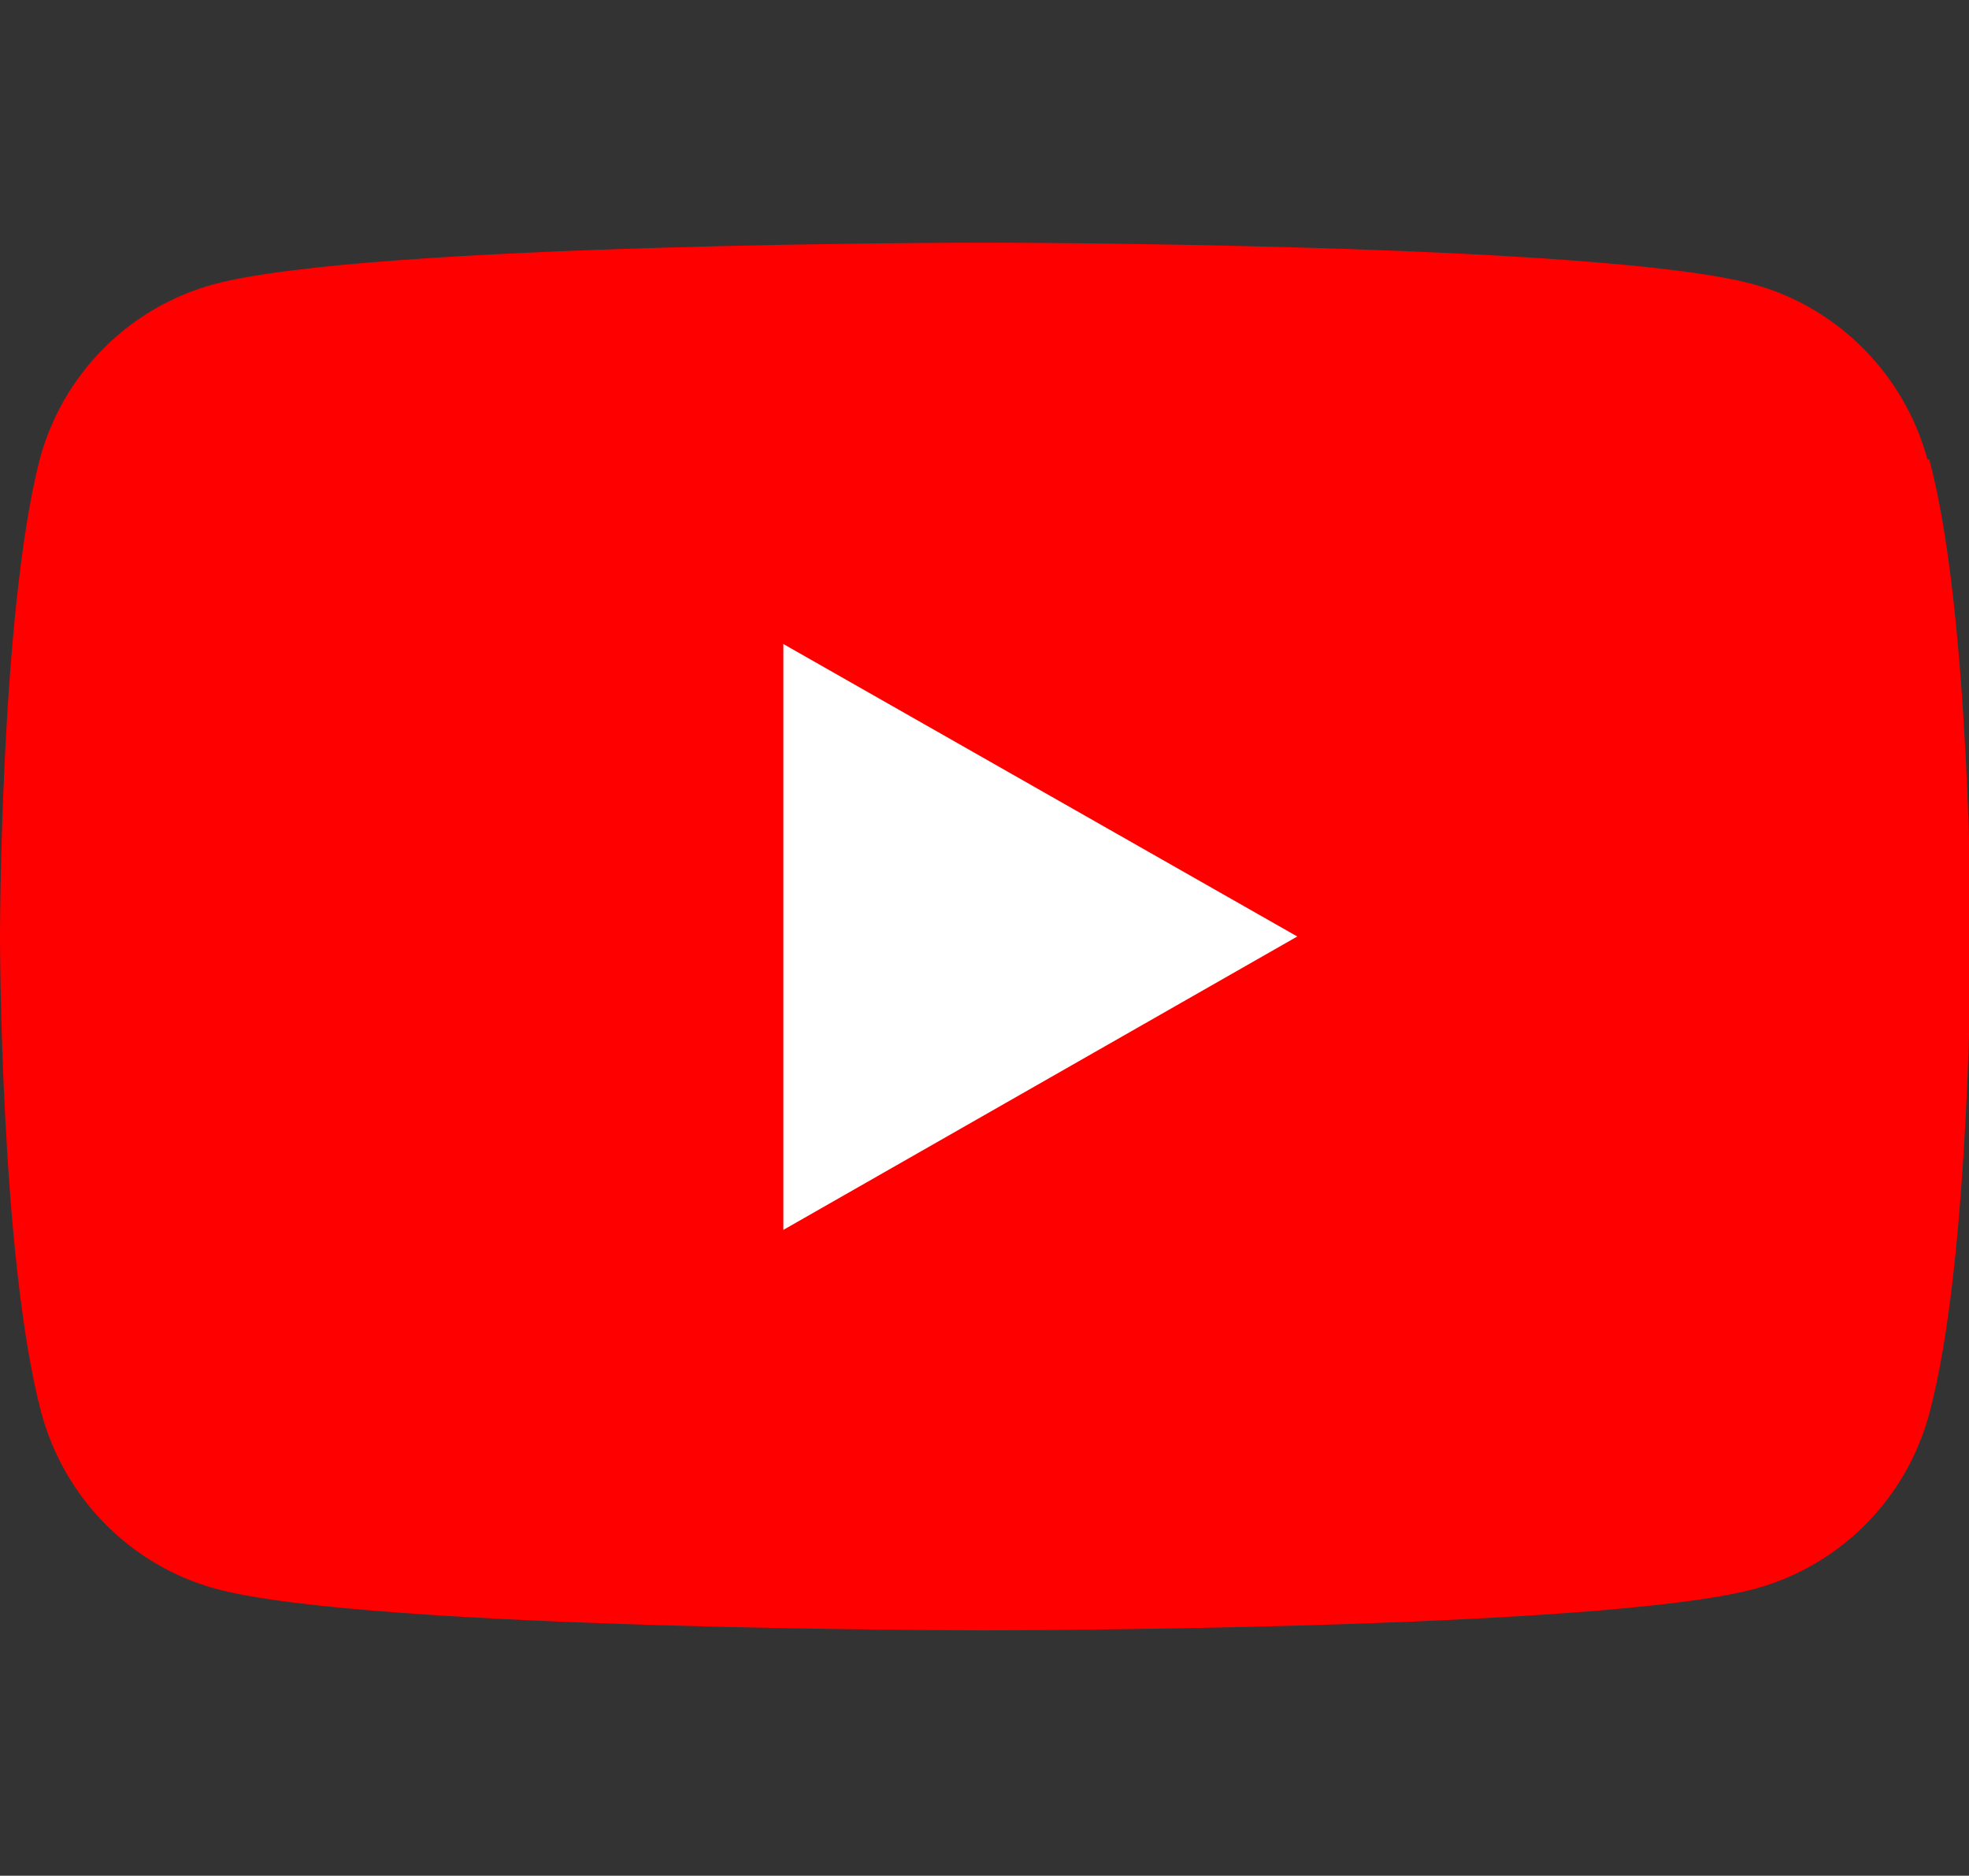<?xml version="1.0" encoding="UTF-8"?>
<svg id="_イヤー_2" xmlns="http://www.w3.org/2000/svg" version="1.1" viewBox="0 0 213.4 203.3">
  <rect x="0" y="0" width="213.4" height="203.3" fill="#333333" stroke="none"/>
  <!-- Generator: Adobe Illustrator 29.2.1, SVG Export Plug-In . SVG Version: 2.1.0 Build 116)  -->
  <defs>
    <style>
      .st0 {
        fill: #fff;
      }

      .st1 {
        fill: red;
      }
    </style>
  </defs>
  <path class="st1" d="M208.9,49.8c-2.5-9.2-9.7-16.5-18.9-19-16.6-4.5-83.4-4.5-83.4-4.5,0,0-66.7,0-83.4,4.5-9.2,2.5-16.4,9.7-18.9,19C0,66.6,0,101.5,0,101.5c0,0,0,34.9,4.5,51.7,2.5,9.2,9.7,16.5,18.9,19,16.6,4.5,83.4,4.5,83.4,4.5,0,0,66.7,0,83.4-4.5,9.2-2.5,16.4-9.7,18.9-19,4.5-16.7,4.5-51.7,4.5-51.7,0,0,0-34.9-4.5-51.7Z"/>
  <polygon class="st0" points="84.9 133.3 140.6 101.5 84.9 69.8 84.9 133.3"/>
</svg>